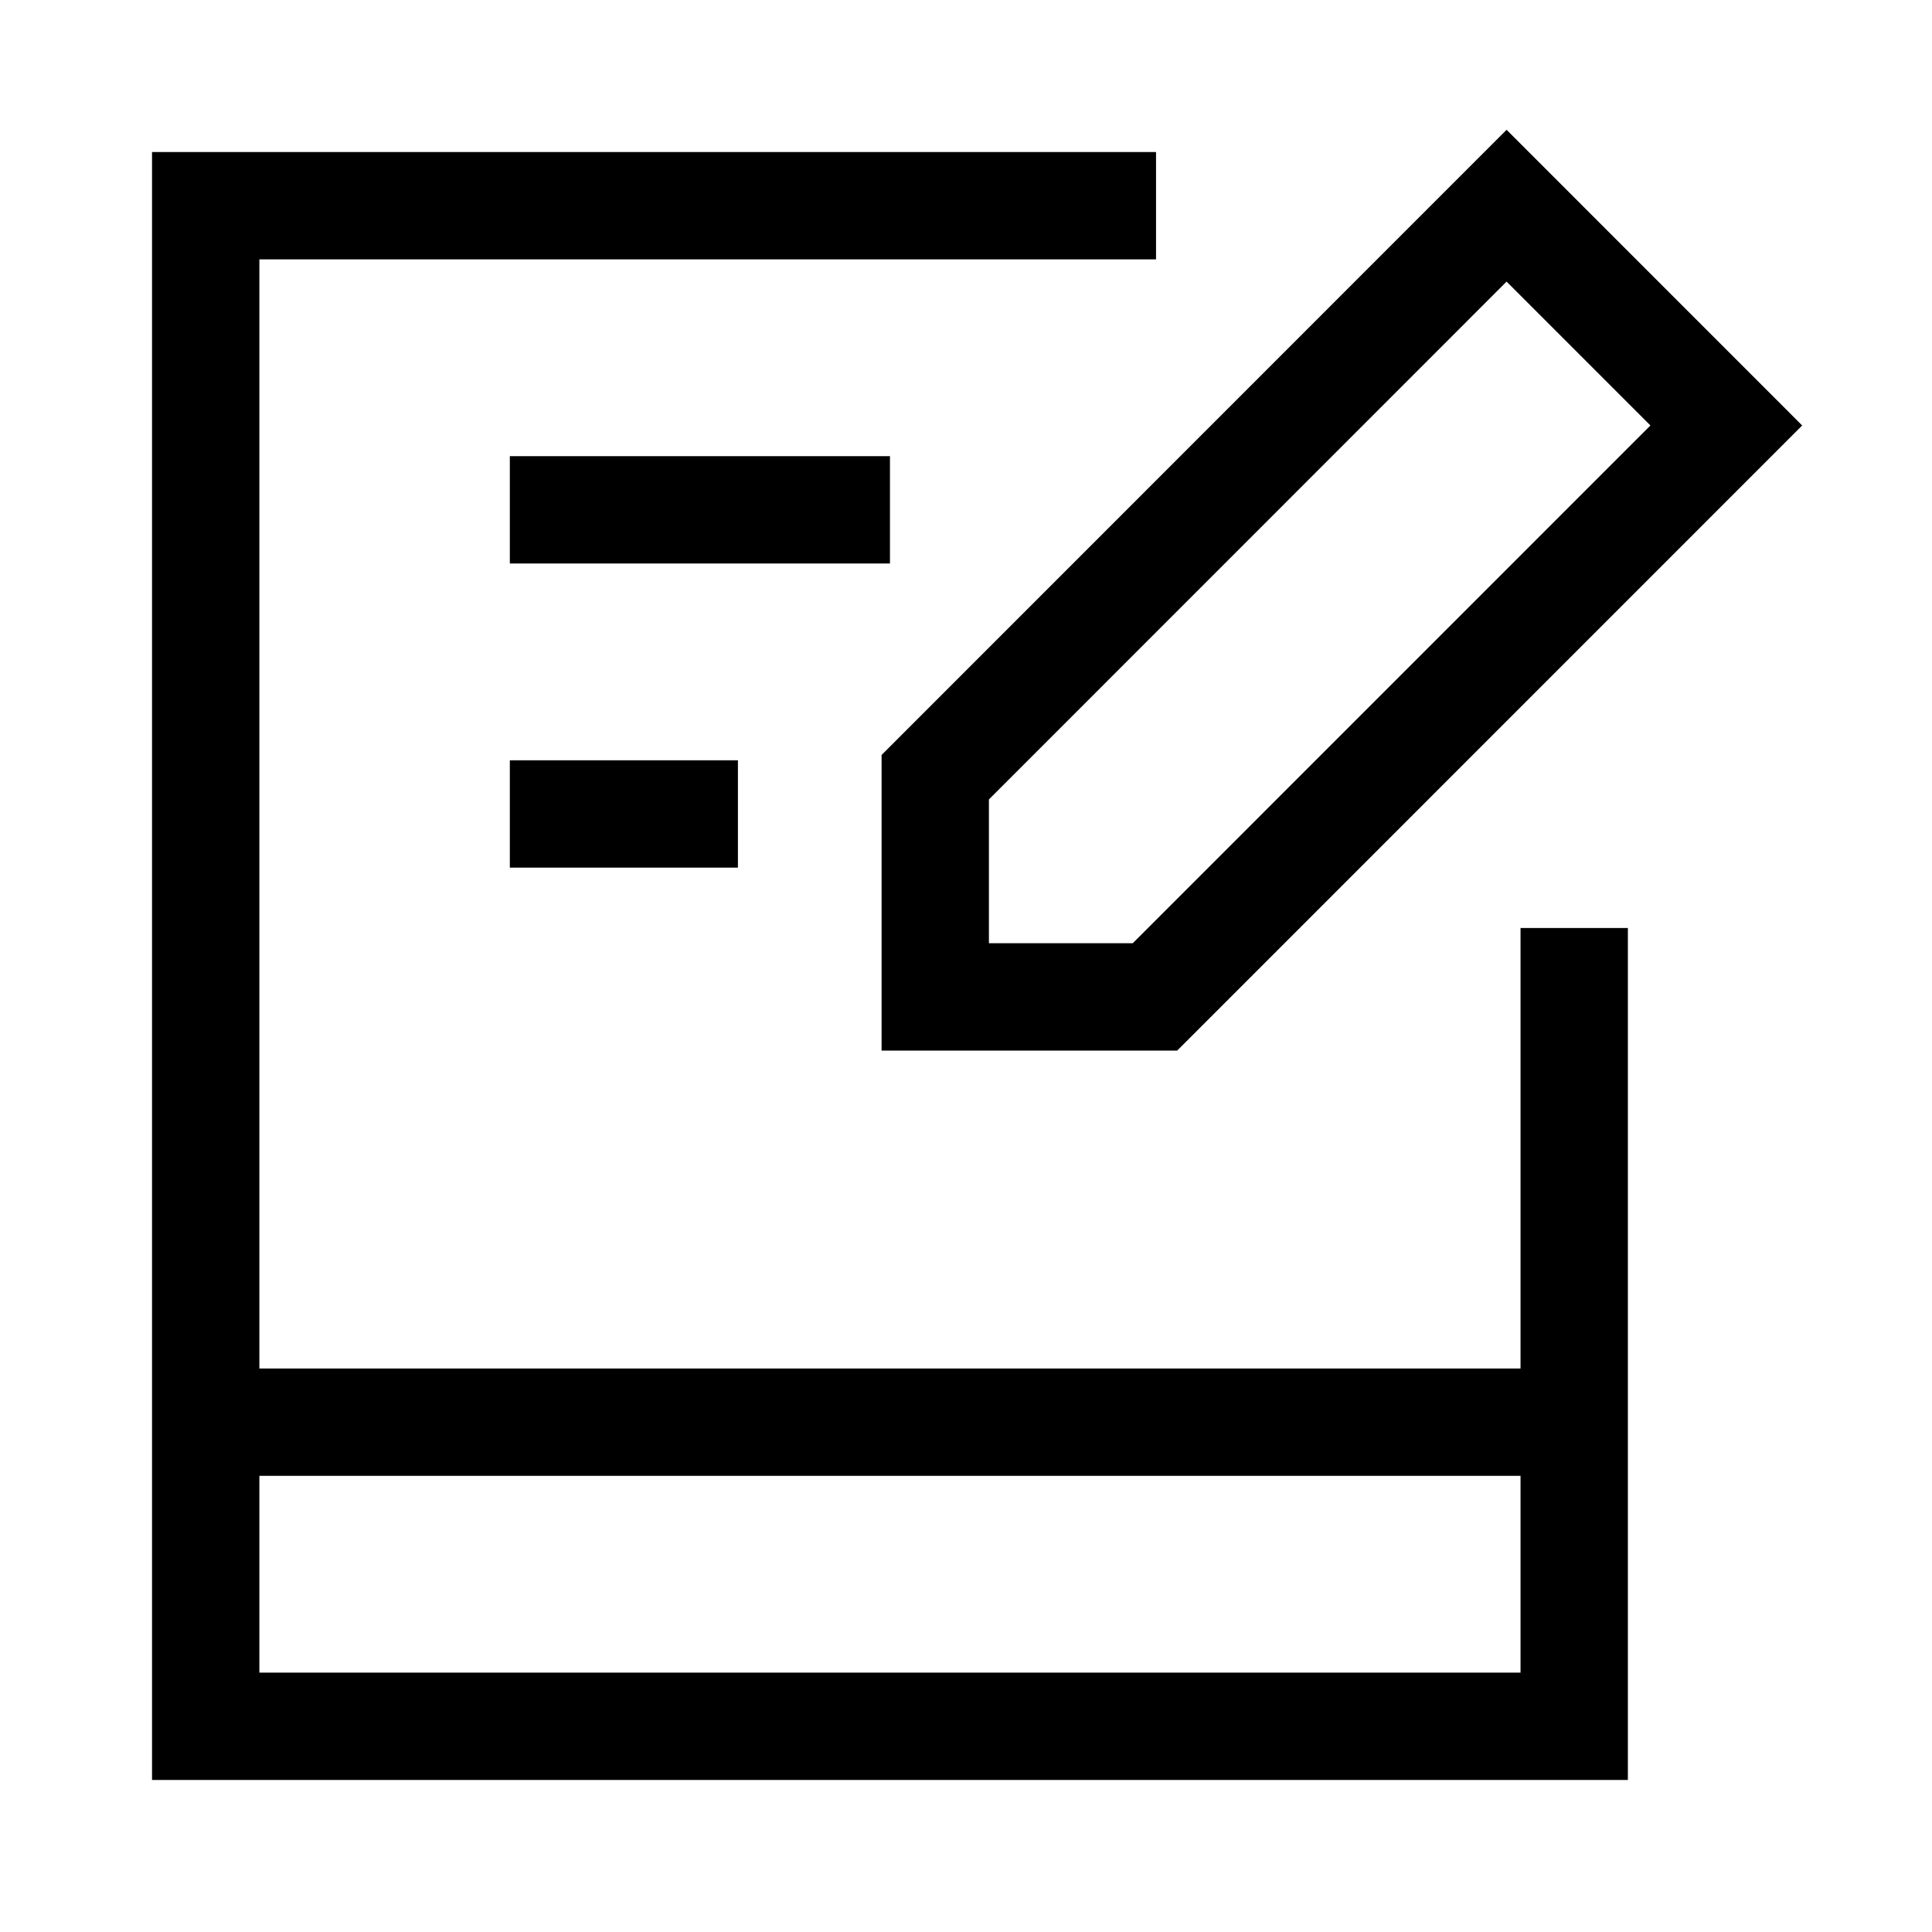 <svg width="36" height="36" viewBox="-1 -1 36 36" fill="none" xmlns="http://www.w3.org/2000/svg"><g id="hand-held-tablet-writing--tablet-kindle-device-electronics-ipad-writing-digital-paper-notepad"><path stroke-width="2" d="m31.167 6.928 -10.646 10.648h-4.094v-4.094L27.073 2.833 31.167 6.928Z" stroke="#000000" id="Vector"></path><path stroke-width="2" d="M28.333 16.292V31.167H2.833V2.833h17.708" stroke="#000000" id="Rectangle 929"></path><path stroke-width="2" d="M2.833 25.5h25.5" stroke="#000000" id="Vector 2705"></path><path stroke-width="2" d="M8.5 8.5h7.083" stroke="#000000" id="Vector 2706"></path><path stroke-width="2" d="M8.5 14.167h4.25" stroke="#000000" id="Vector 2707"></path></g></svg>